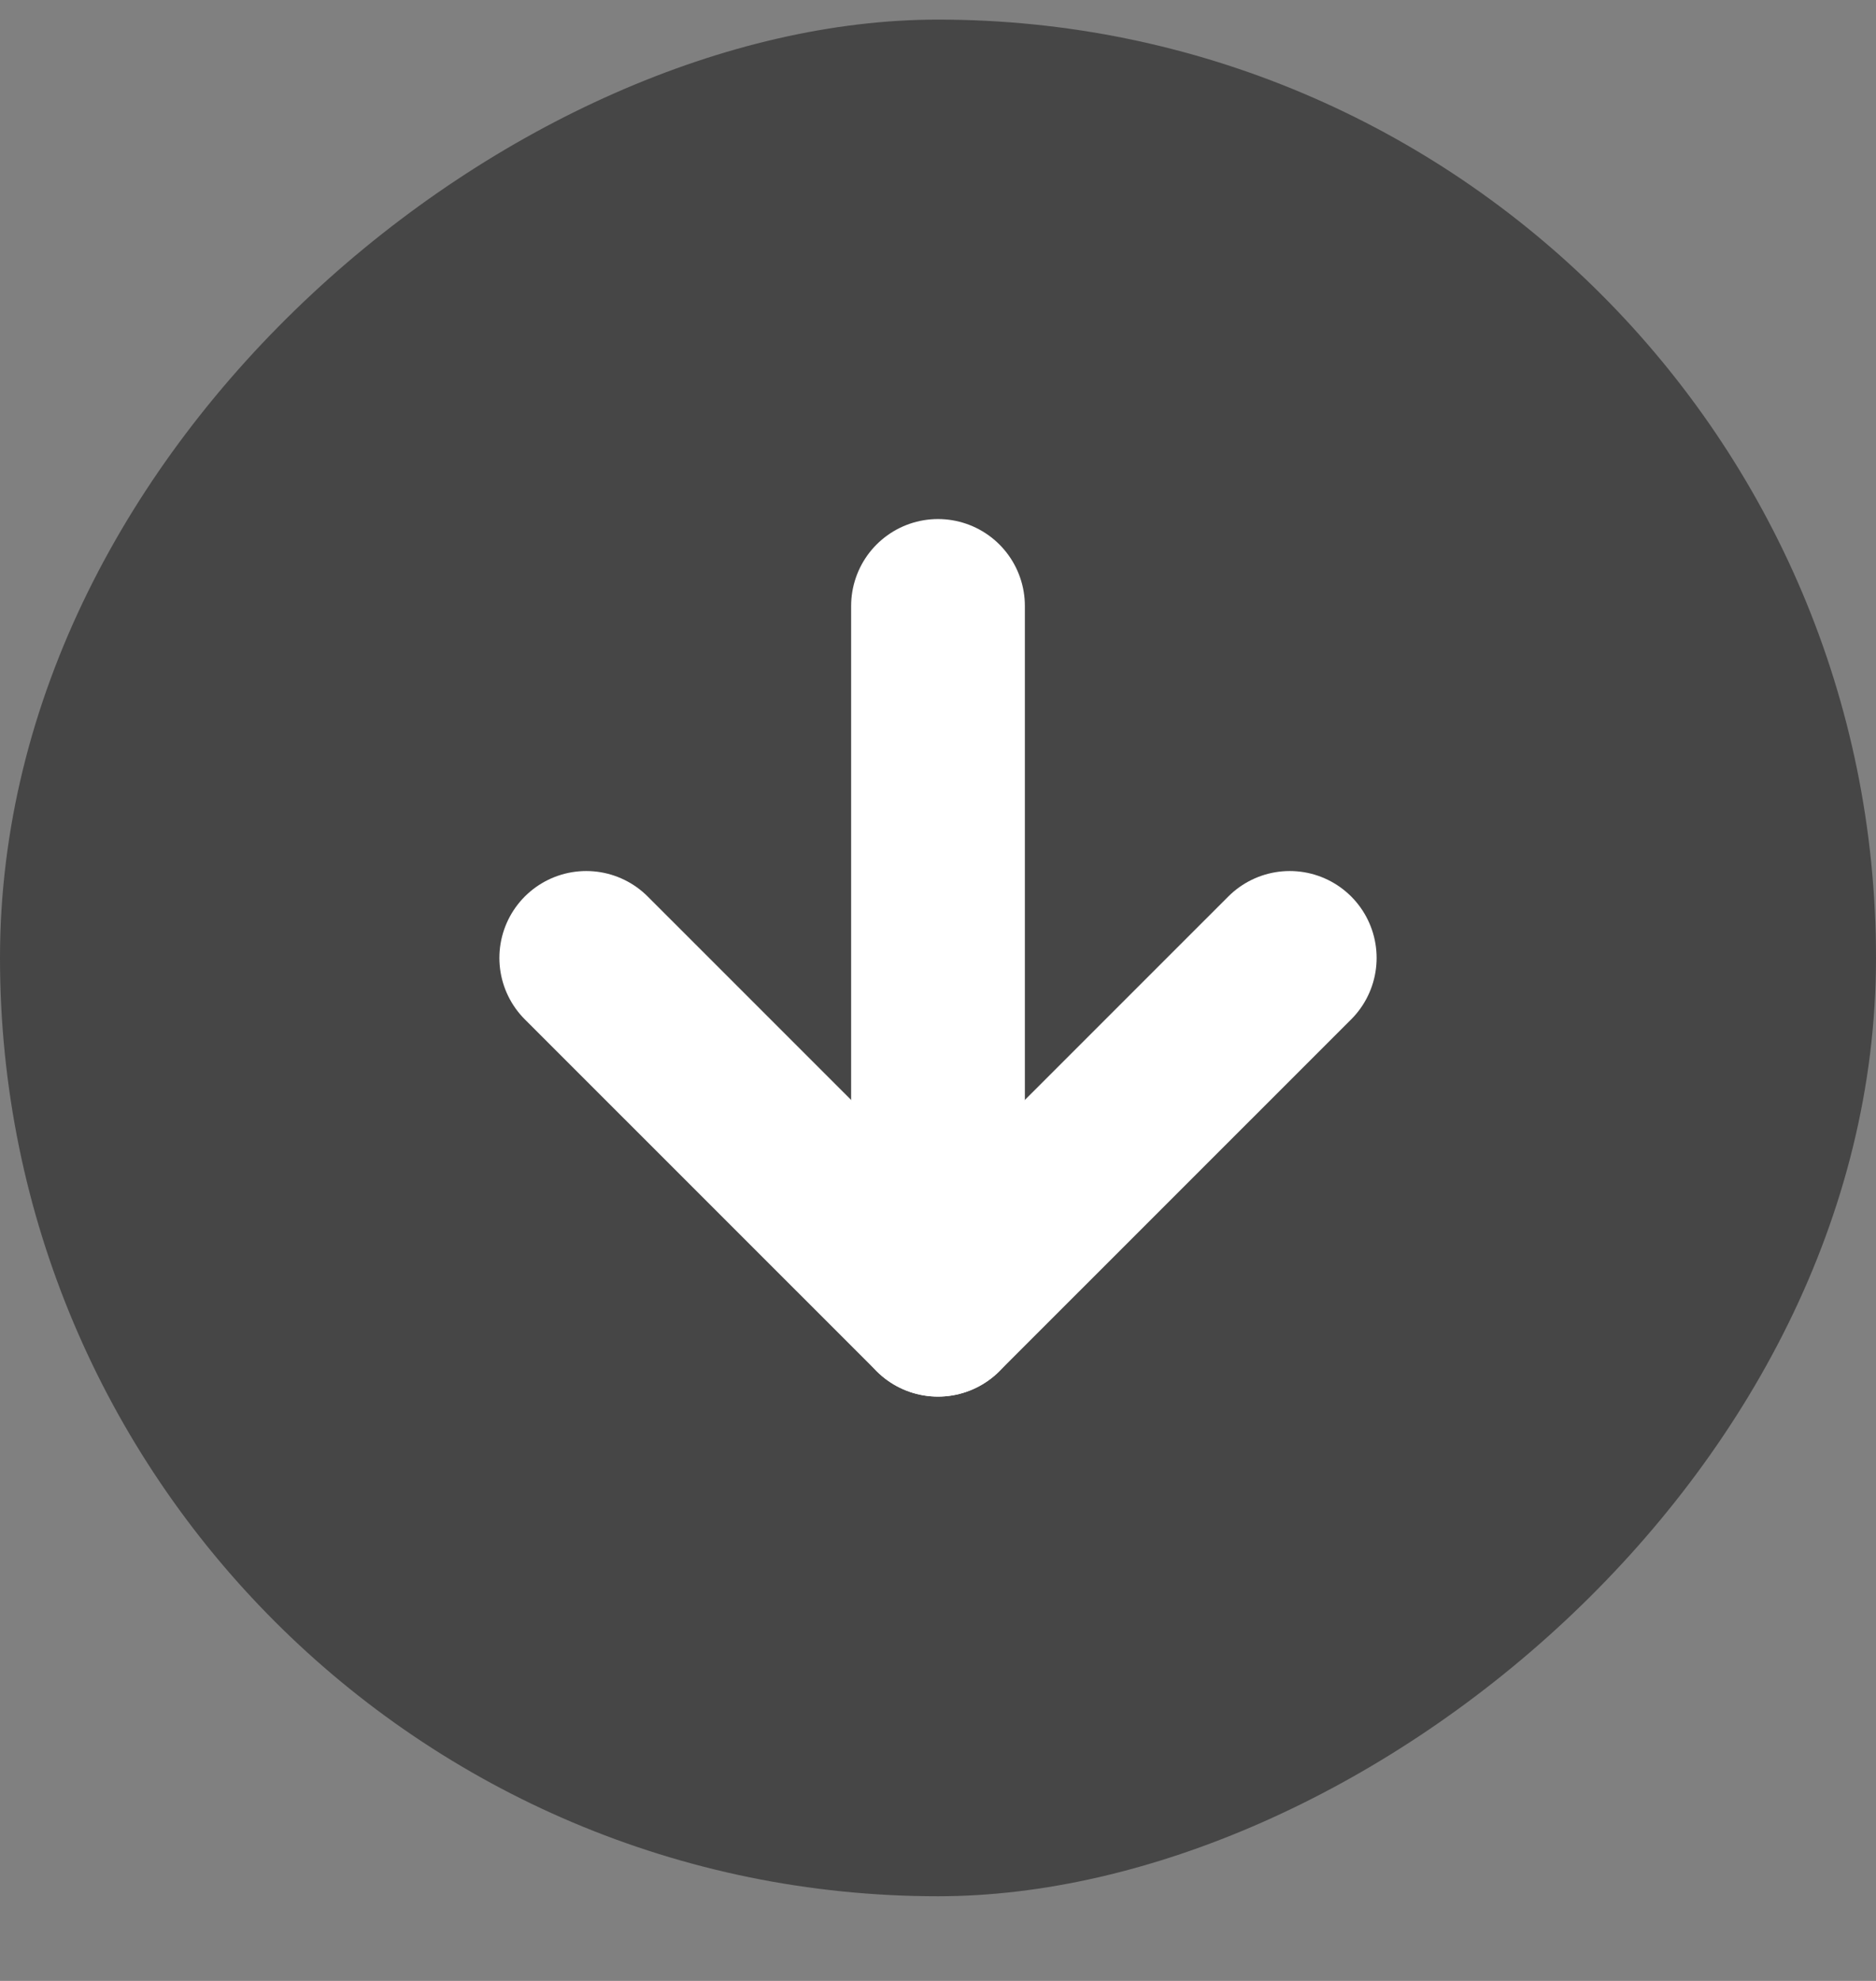 <svg width="18" height="19" viewBox="0 0 18 19" fill="none" xmlns="http://www.w3.org/2000/svg">
<rect x="0" y="0" width="18" height="19" fill="#808080" stroke="none"/>
<rect x="18" y="0.188" width="18" height="18" rx="9" transform="rotate(90 18 0.188)" fill="#464646"/>
<path d="M9 5.812L9 12.562" stroke="white" stroke-width="1.667" stroke-linecap="round" stroke-linejoin="round"/>
<path d="M12.375 9.188L9 12.562L5.625 9.188" stroke="white" stroke-width="1.667" stroke-linecap="round" stroke-linejoin="round"/>
</svg>
